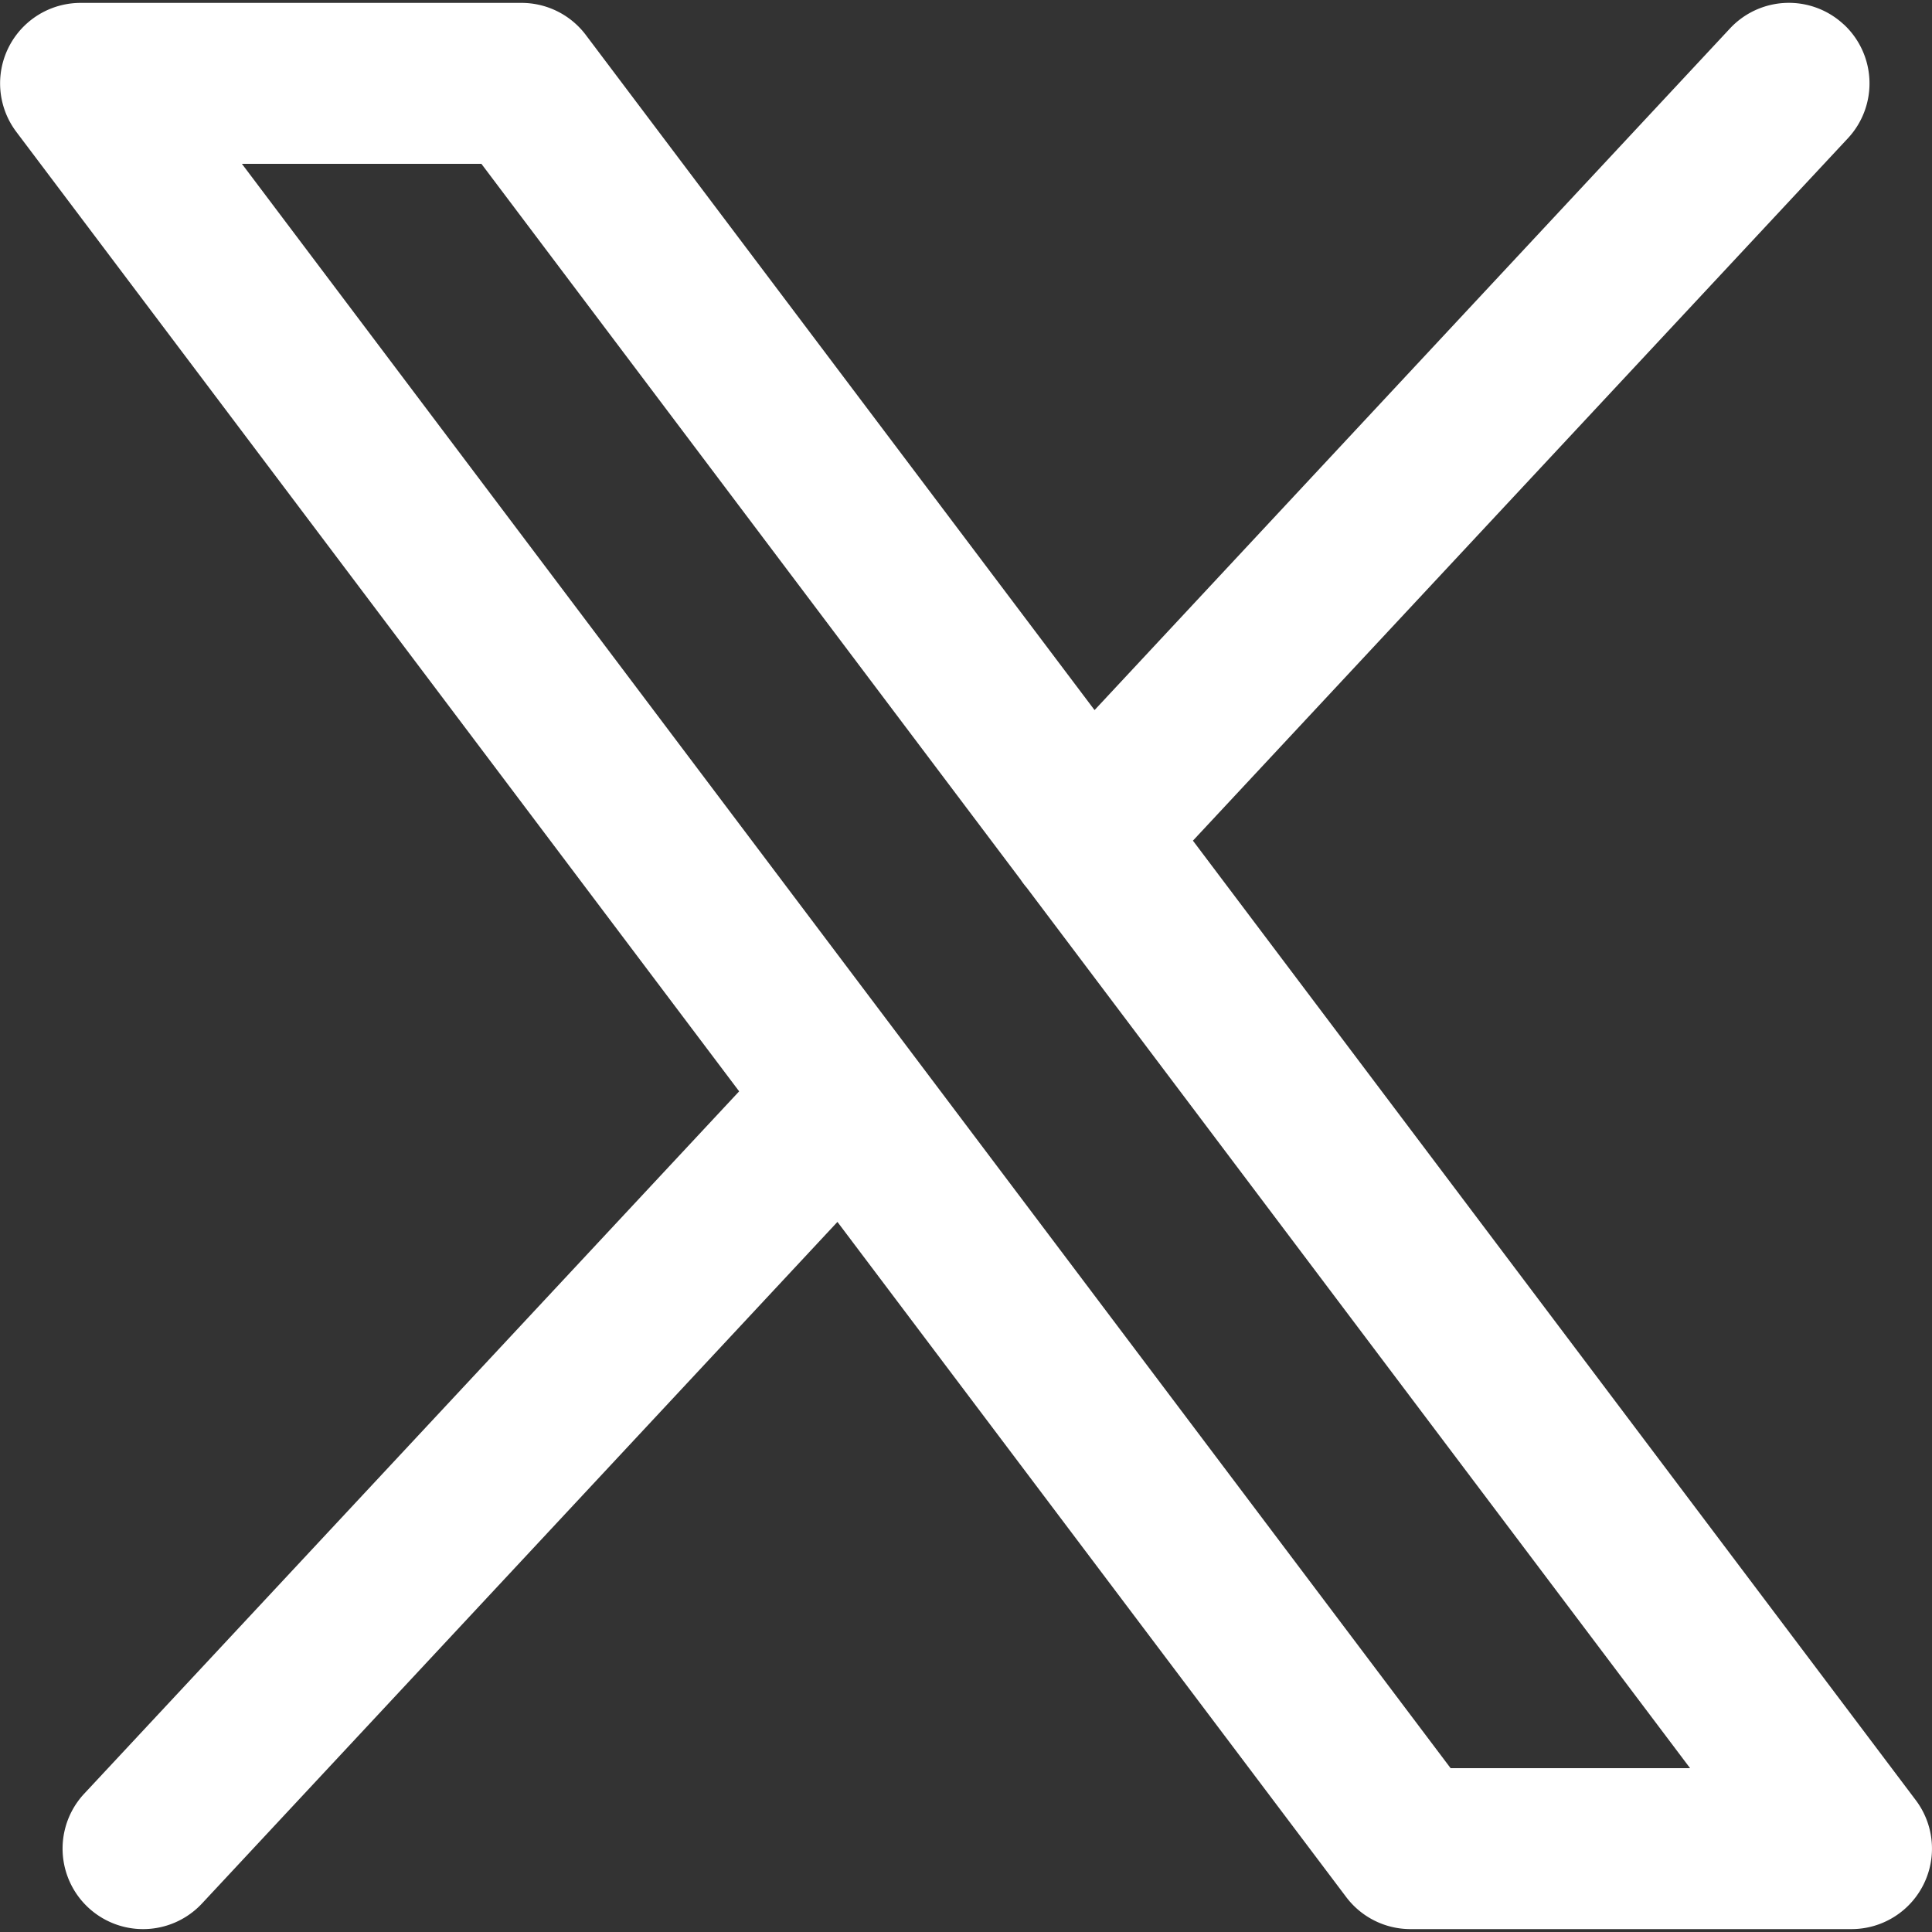 <svg xmlns="http://www.w3.org/2000/svg" fill="none" viewBox="0 0 24 24" id="X-Logo--Streamline-Ultimate.svg" height="24" width="24"><rect x="0" y="0" width="24" height="24" fill="#333333" stroke="none"/><desc>X Logo Streamline Icon: https://streamlinehq.com</desc><path fill="#ffffff" fill-rule="evenodd" d="M22.905 0.304a1 1 0 0 1 0.05 1.414l-8.136 8.725 8.98 11.92A1 1 0 0 1 23 23.964h-5.478a1 1 0 0 1 -0.799 -0.398l-6.32 -8.387 -7.894 8.467a1 1 0 1 1 -1.463 -1.364l8.136 -8.725 -8.98 -11.92A1 1 0 0 1 1 0.036h5.479a1 1 0 0 1 0.798 0.398l6.32 8.387L21.49 0.354a1 1 0 0 1 1.414 -0.05Zm-10.15 10.724a0.998 0.998 0 0 1 -0.078 -0.103L5.98 2.035H3.005l15.015 19.93h2.975l-8.24 -10.937Z" clip-rule="evenodd" stroke-width="1"></path></svg>